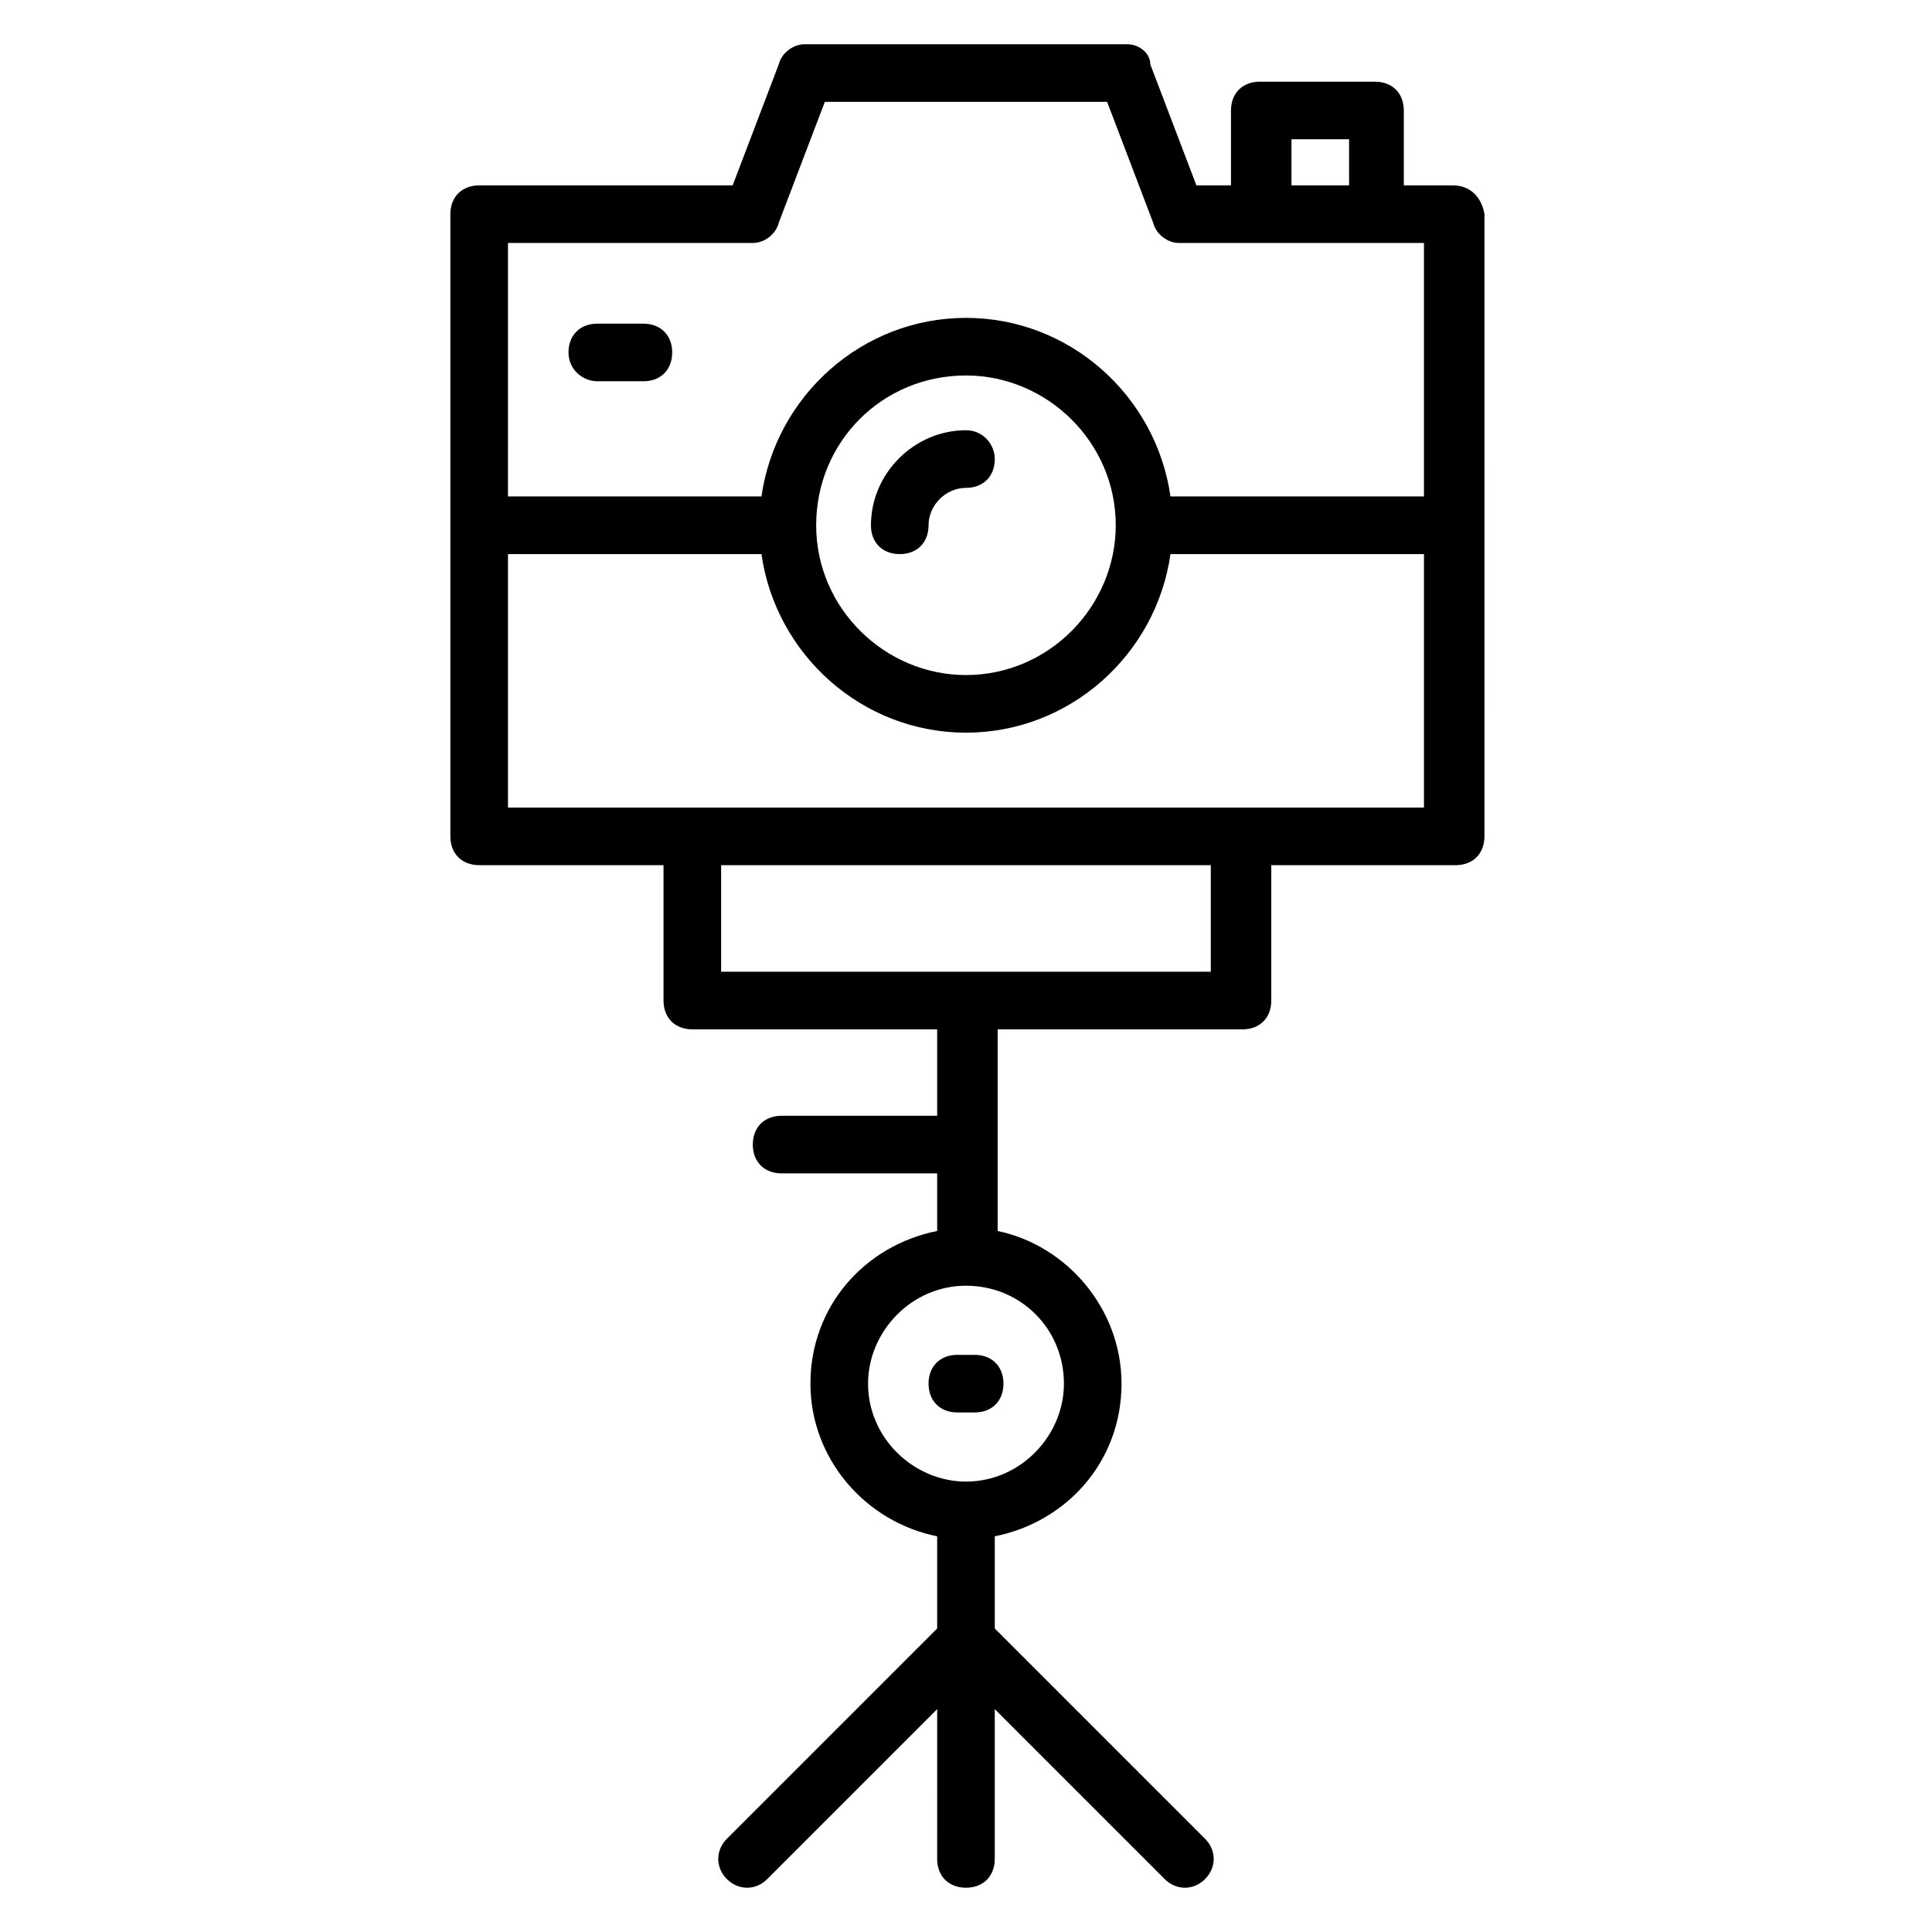 <?xml version="1.0" encoding="UTF-8"?>
<!-- Uploaded to: SVG Repo, www.svgrepo.com, Generator: SVG Repo Mixer Tools -->
<svg fill="#000000" width="800px" height="800px" version="1.1" viewBox="144 144 512 512" xmlns="http://www.w3.org/2000/svg">
 <g>
  <path d="m529 193.13h-12.977v-19.848c0-4.582-3.055-7.633-7.633-7.633h-30.535c-4.582 0-7.633 3.055-7.633 7.633v19.848h-9.16l-12.215-32.062c0-3.055-3.051-5.344-6.106-5.344h-85.496c-3.055 0-6.106 2.289-6.871 5.344l-12.215 32.062h-67.176c-4.582 0-7.633 3.055-7.633 7.633v164.88c0 4.582 3.055 7.633 7.633 7.633h48.855v35.879c0 4.582 3.055 7.633 7.633 7.633h64.887v22.902h-41.223c-4.582 0-7.633 3.055-7.633 7.633 0 4.582 3.055 7.633 7.633 7.633h41.223v15.266c-19.082 3.816-33.586 19.848-33.586 40.457 0 19.848 14.504 36.641 33.586 40.457v24.43l-55.723 55.723c-3.055 3.055-3.055 7.633 0 10.688 3.055 3.055 7.633 3.055 10.688 0l45.039-45.039-0.004 39.695c0 4.582 3.055 7.633 7.633 7.633 4.582 0 7.633-3.055 7.633-7.633v-39.695l45.039 45.039c3.055 3.055 7.633 3.055 10.688 0 3.055-3.055 3.055-7.633 0-10.688l-55.723-55.723v-24.426c19.082-3.816 33.586-19.848 33.586-40.457 0-19.848-14.504-36.641-32.824-40.457v-53.434h64.883c4.582 0 7.633-3.055 7.633-7.633v-35.879h48.855c4.582 0 7.633-3.055 7.633-7.633l0.004-164.89c-0.766-4.582-3.816-7.633-8.398-7.633zm-103.05 317.55c0 13.742-11.449 25.953-25.953 25.953-13.742 0-25.953-11.449-25.953-25.953 0-13.742 11.449-25.953 25.953-25.953s25.953 11.449 25.953 25.953zm60.305-329.77h15.266v12.215h-15.266zm-142.75 27.48c3.055 0 6.106-2.289 6.871-5.344l12.211-32.059h74.809l12.215 32.062c0.762 3.055 3.816 5.344 6.871 5.344h51.906 12.977v67.176h-67.176c-3.816-26.719-26.719-47.328-54.199-47.328-27.48 0-50.383 20.609-54.199 47.328h-67.176l0.004-67.18zm96.18 74.809c0 21.375-17.559 39.695-39.695 39.695-21.375 0-39.695-17.559-39.695-39.695s17.559-39.695 39.695-39.695c21.375 0 39.695 17.559 39.695 39.695zm25.191 118.32h-129.77v-28.242h129.77zm-186.26-43.508v-67.176h67.176c3.816 26.719 26.719 47.328 54.199 47.328s50.383-20.609 54.199-47.328h67.176v67.176h-242.75z"/>
  <path d="m400 258.02c-13.742 0-25.191 11.449-25.191 25.191 0 4.582 3.055 7.633 7.633 7.633 4.582 0 7.633-3.055 7.633-7.633 0-5.344 4.582-9.922 9.922-9.922 4.582 0 7.633-3.055 7.633-7.633 0.004-3.82-3.051-7.637-7.629-7.637z"/>
  <path d="m302.29 245.04h12.215c4.582 0 7.633-3.055 7.633-7.633 0-4.582-3.055-7.633-7.633-7.633h-12.215c-4.582 0-7.633 3.055-7.633 7.633s3.816 7.633 7.633 7.633z"/>
  <path d="m397.71 503.05c-4.582 0-7.633 3.055-7.633 7.633 0 4.582 3.055 7.633 7.633 7.633h4.582c4.582 0 7.633-3.055 7.633-7.633 0-4.582-3.055-7.633-7.633-7.633z"/>
 </g>
</svg>